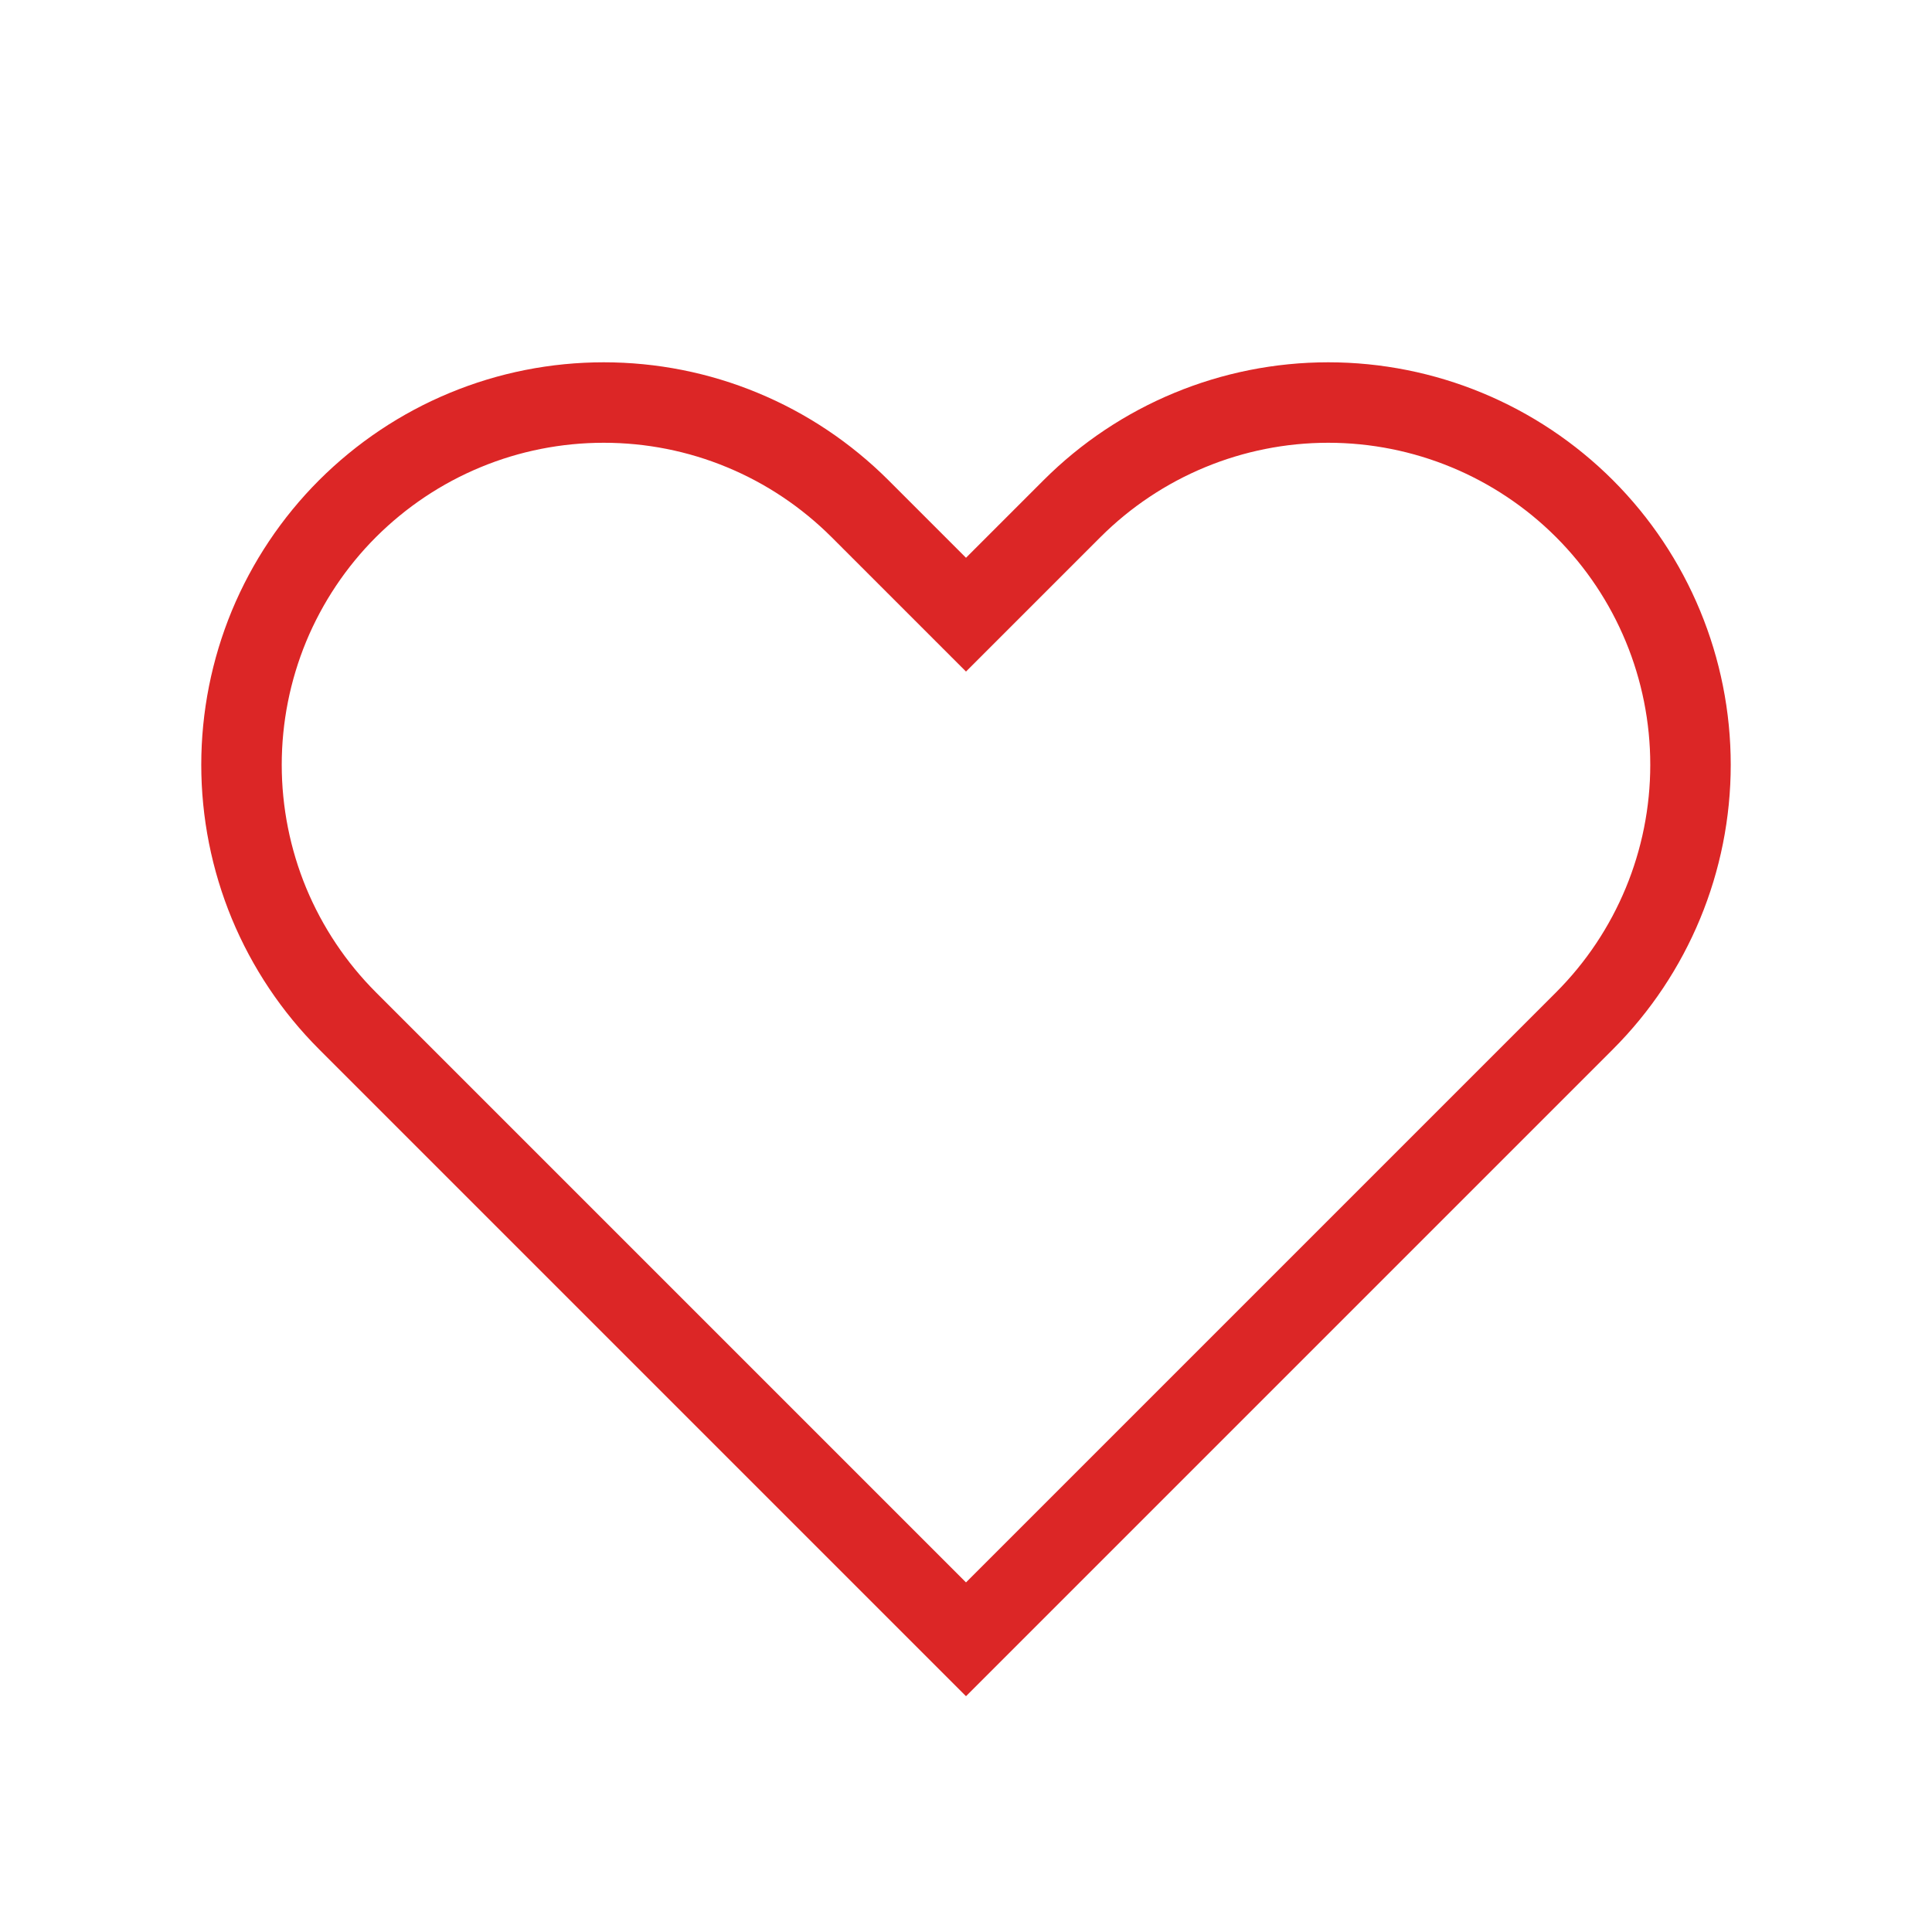 <svg width="20" height="20" viewBox="0 0 20 20" fill="none" xmlns="http://www.w3.org/2000/svg">
<path d="M3.598 5.265C3.25 5.613 2.974 6.026 2.785 6.481C2.597 6.936 2.5 7.424 2.5 7.917C2.5 8.409 2.597 8.897 2.785 9.352C2.974 9.807 3.25 10.22 3.598 10.568L10 16.97L16.402 10.568C17.105 9.865 17.5 8.911 17.5 7.917C17.5 6.922 17.105 5.968 16.402 5.265C15.698 4.562 14.745 4.167 13.75 4.167C12.755 4.167 11.802 4.562 11.098 5.265L10 6.363L8.902 5.265C8.553 4.917 8.14 4.64 7.685 4.452C7.23 4.263 6.742 4.167 6.25 4.167C5.758 4.167 5.27 4.263 4.815 4.452C4.36 4.64 3.947 4.917 3.598 5.265Z" stroke="#DC2626" stroke-width="0.833"/>
</svg>
